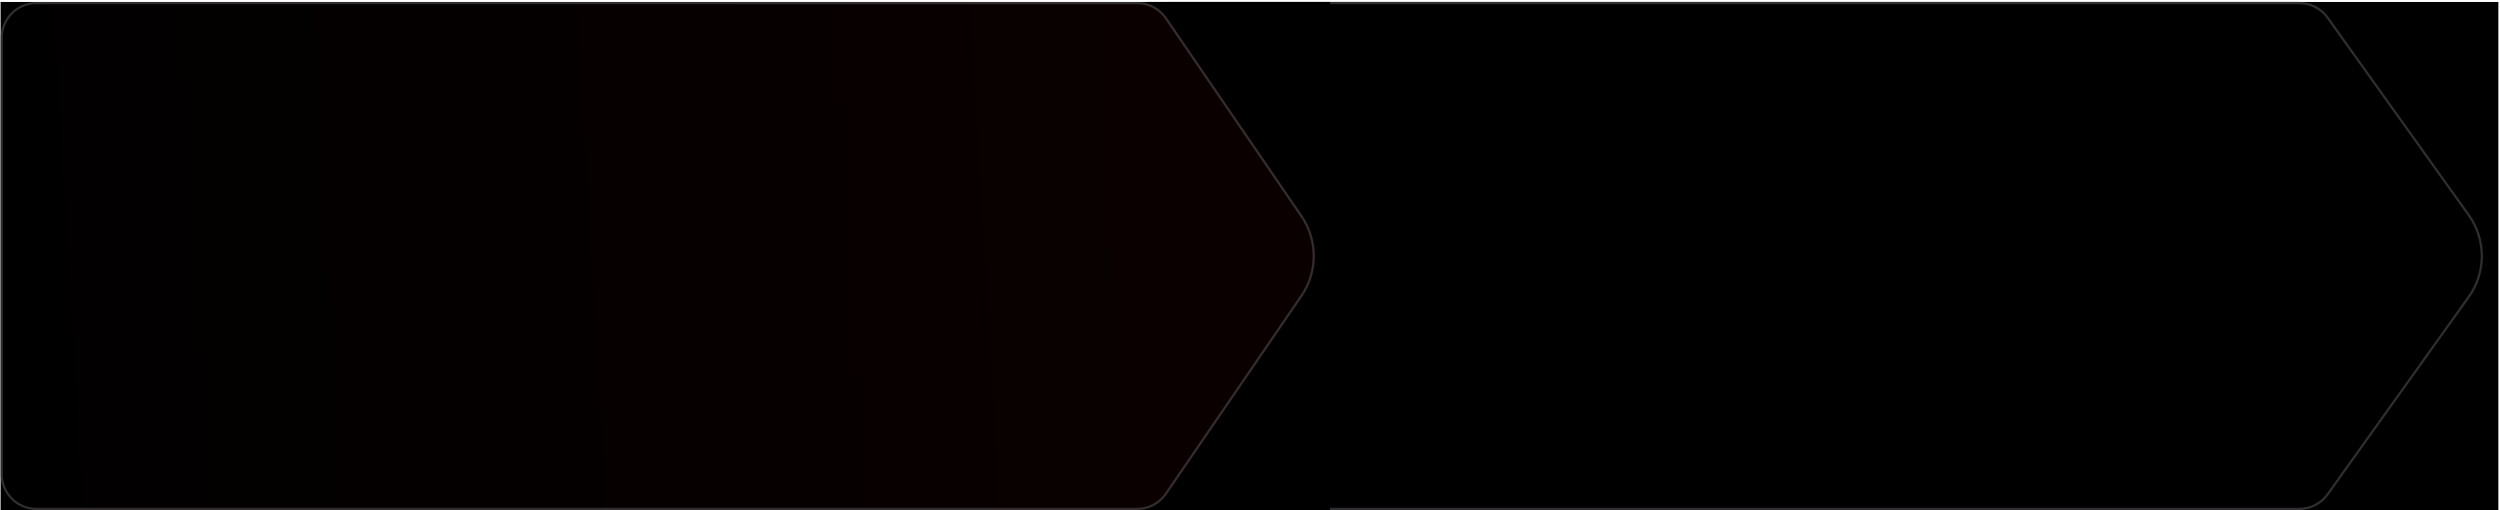 <svg width="1117" height="228" viewBox="0 0 1117 228" fill="none" xmlns="http://www.w3.org/2000/svg">
<rect width="594" height="227" transform="translate(522.269 0.878)" fill="black"/>
<path d="M496.715 16.878C496.715 8.042 503.878 0.878 512.715 0.878H1027.35C1032.51 0.878 1037.36 3.372 1040.36 7.574L1103.41 95.769C1111.37 106.899 1111.37 121.857 1103.41 132.988L1040.36 221.183C1037.36 225.385 1032.51 227.878 1027.35 227.878H512.715C503.878 227.878 496.715 220.715 496.715 211.878V16.878Z" fill="black"/>
<path d="M497.215 16.878C497.215 8.318 504.154 1.378 512.715 1.378H1027.35C1032.35 1.378 1037.05 3.794 1039.96 7.864L1103 96.06C1110.84 107.016 1110.84 121.741 1103 132.697L1039.96 220.892C1037.05 224.963 1032.35 227.378 1027.35 227.378H512.715C504.154 227.378 497.215 220.439 497.215 211.878V16.878Z" stroke="url(#paint0_linear_10477_12422)" stroke-opacity="0.7"/>
<rect width="594" height="227" transform="translate(0.269 0.878)" fill="black"/>
<path d="M0.269 16.878C0.269 8.042 7.433 0.878 16.269 0.878H508.1C513.379 0.878 518.318 3.482 521.3 7.837L581.885 96.296C589.35 107.195 589.35 121.561 581.885 132.461L521.3 220.919C518.318 225.275 513.379 227.878 508.1 227.878H16.269C7.433 227.878 0.269 220.715 0.269 211.878V16.878Z" fill="url(#paint1_linear_10477_12422)" fill-opacity="0.6"/>
<path d="M0.769 16.878C0.769 8.318 7.709 1.378 16.269 1.378H508.1C513.214 1.378 517.998 3.901 520.888 8.12L581.473 96.579C588.821 107.308 588.821 121.449 581.473 132.178L520.888 220.637C517.998 224.856 513.214 227.378 508.1 227.378H16.269C7.709 227.378 0.769 220.439 0.769 211.878V16.878Z" stroke="#454144" stroke-opacity="0.7"/>
<defs>
<linearGradient id="paint0_linear_10477_12422" x1="506.268" y1="120.841" x2="1116.71" y2="113.8" gradientUnits="userSpaceOnUse">
<stop stop-color="#454144" stop-opacity="0"/>
<stop offset="0.082" stop-color="#454144"/>
</linearGradient>
<linearGradient id="paint1_linear_10477_12422" x1="23.197" y1="118.799" x2="743.99" y2="76.641" gradientUnits="userSpaceOnUse">
<stop stop-color="#E50002" stop-opacity="0.01"/>
<stop offset="1" stop-color="#E50002" stop-opacity="0.1"/>
</linearGradient>
</defs>
</svg>
